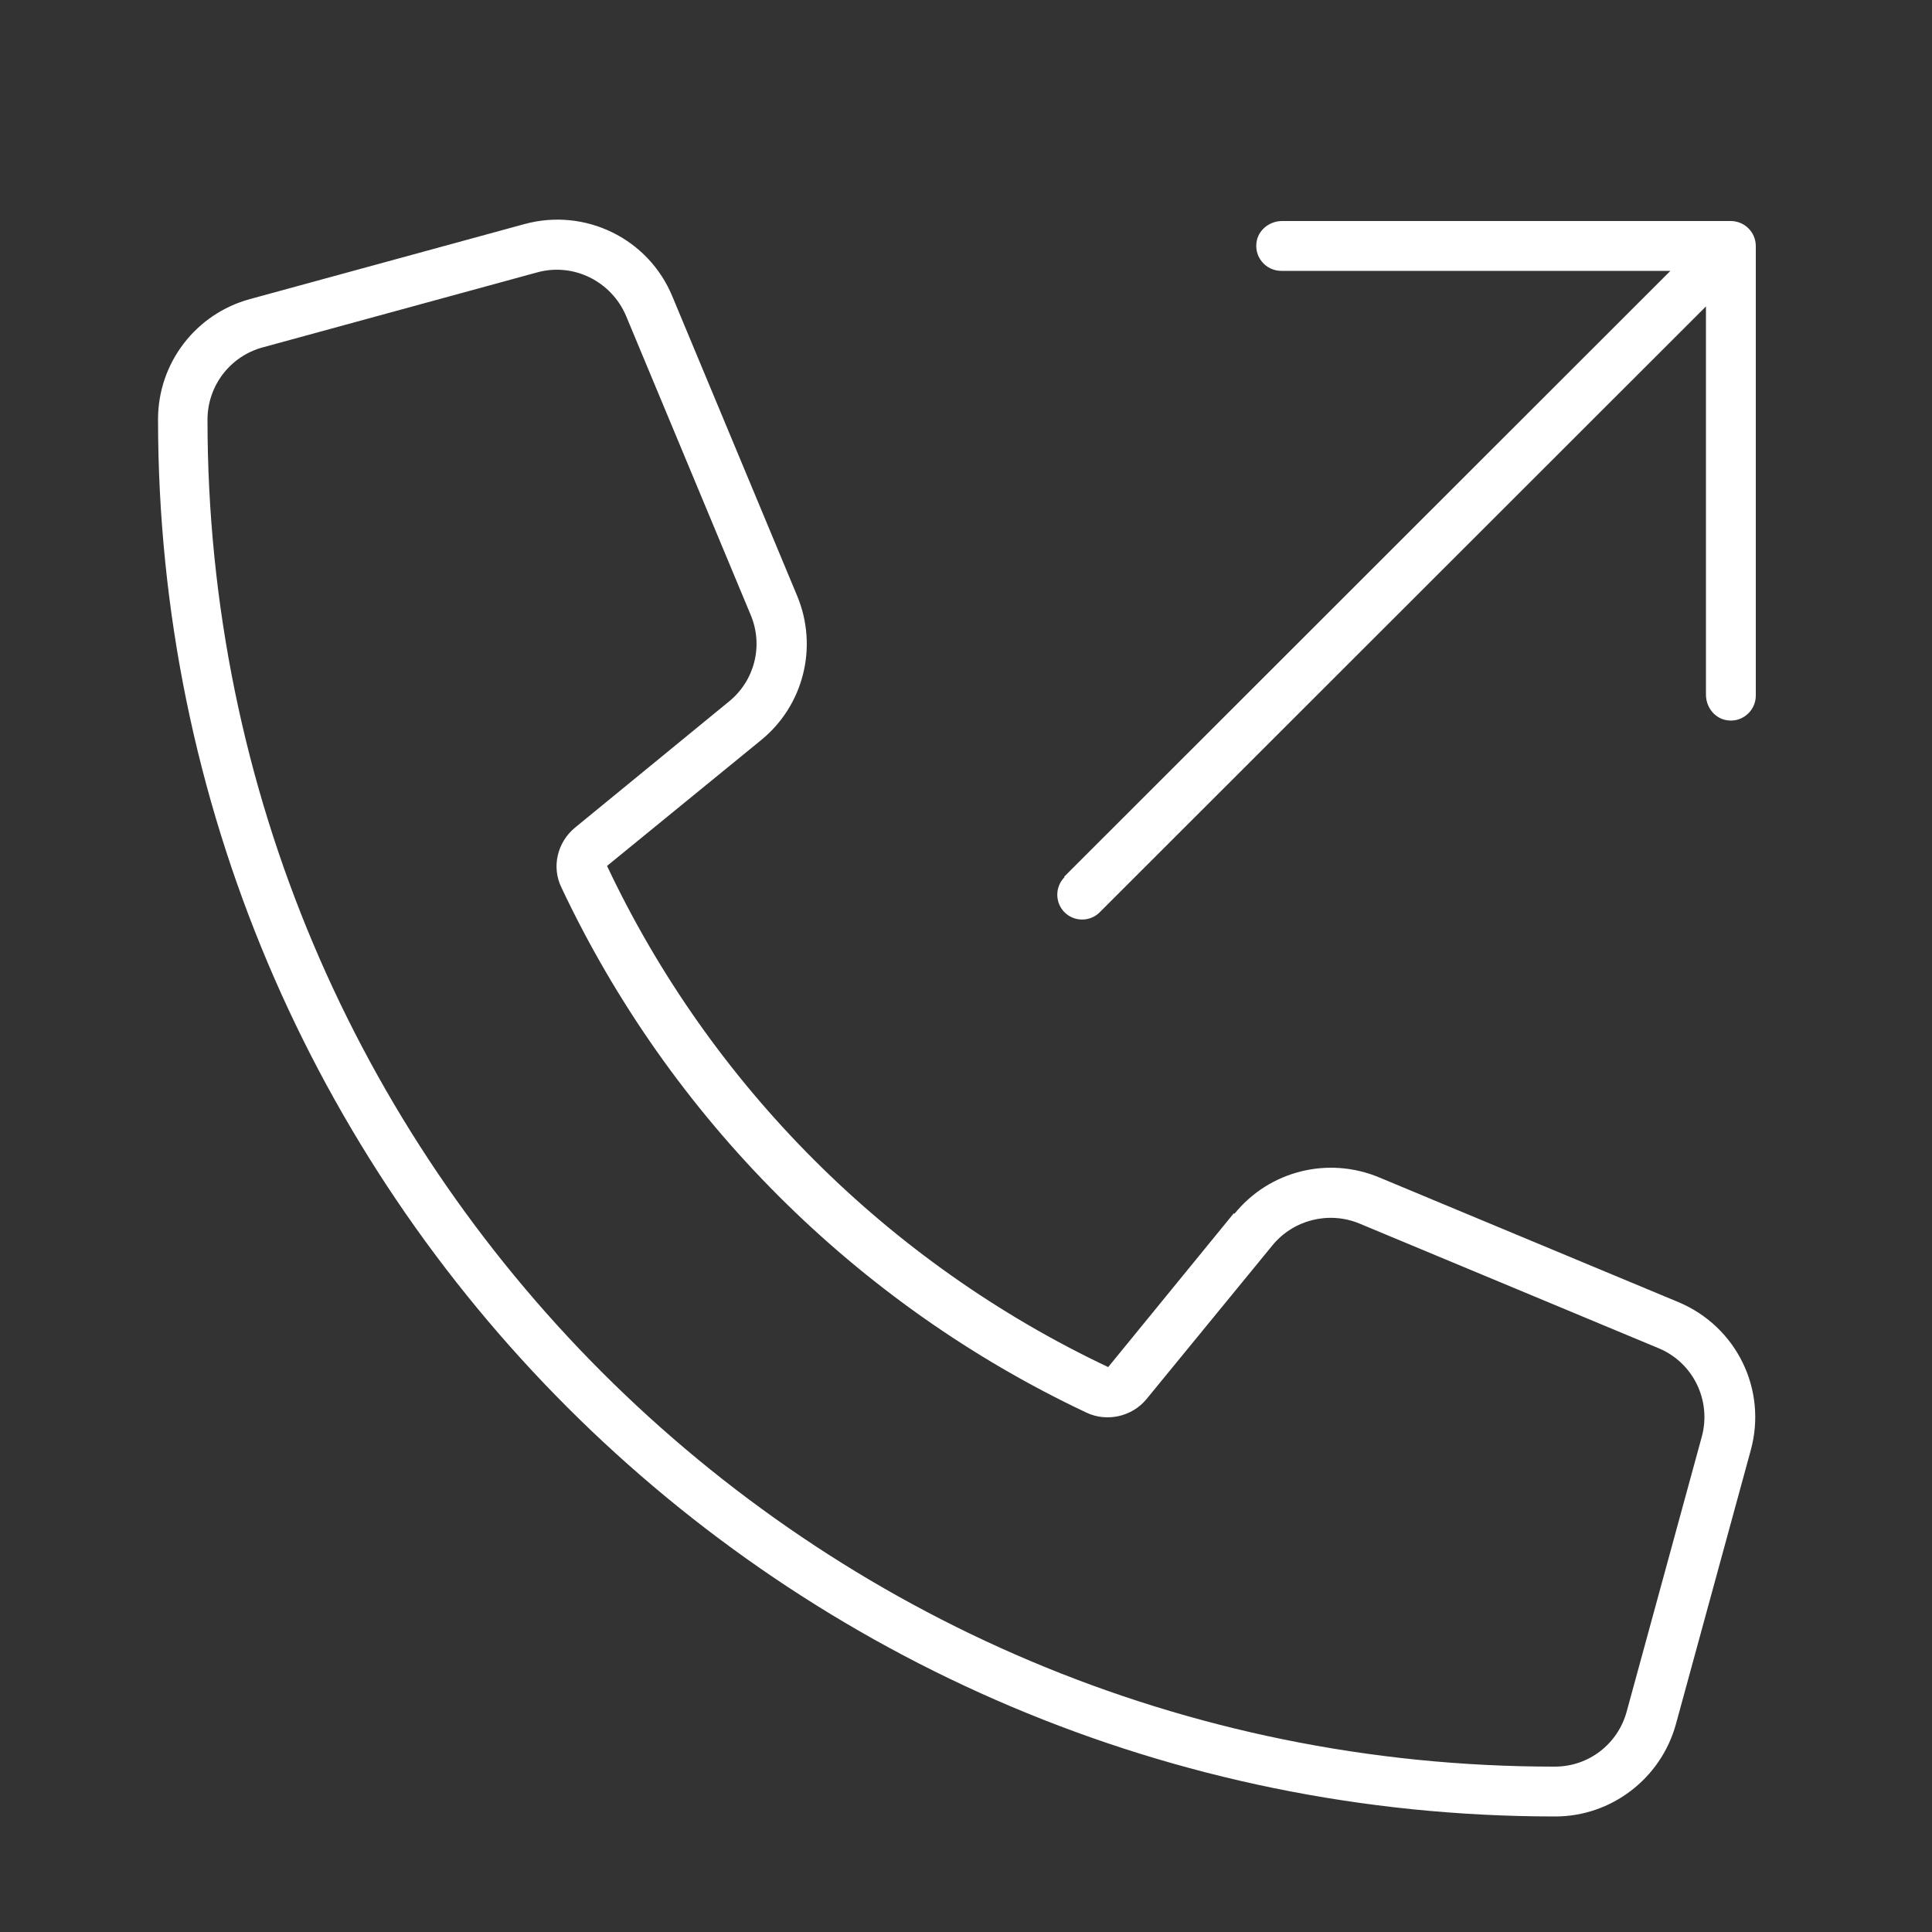 <svg xmlns="http://www.w3.org/2000/svg" id="Layer_1" viewBox="0 0 50 50"><rect x="0" y="0" width="50" height="50" fill="#333333" stroke="none"/><defs><style>      .cls-1 {        fill: #fff;      }    </style></defs><path class="cls-1" d="M27.55,22.7c-.25.25-.25.66,0,.91s.66.25.91,0l15.69-15.68v10.05c0,.3.2.58.49.65.42.1.8-.22.8-.63V6.37c0-.36-.29-.65-.65-.65h-11.61c-.3,0-.58.2-.65.49-.1.42.22.8.63.8h10.07l-15.69,15.68ZM28.12,36.56c.53.25,1.18.1,1.55-.35l3.26-3.98c.54-.66,1.45-.89,2.24-.57l7.75,3.23c.9.37,1.38,1.36,1.12,2.3l-1.94,7.1c-.23.85-.99,1.43-1.86,1.43C20.98,45.73,5.37,30.12,5.37,10.86c0-.87.58-1.64,1.43-1.87l7.1-1.94c.94-.26,1.92.23,2.3,1.12l3.23,7.75c.33.79.1,1.7-.57,2.24l-3.98,3.26c-.46.38-.61,1.02-.35,1.55,2.81,5.96,7.63,10.78,13.59,13.59h0ZM31.93,31.4l-3.25,3.98c-5.69-2.69-10.29-7.29-12.97-12.97l3.98-3.25c1.11-.9,1.49-2.42.94-3.74l-3.23-7.75c-.62-1.5-2.26-2.3-3.83-1.87l-7.1,1.94c-1.4.38-2.38,1.65-2.38,3.11,0,19.97,16.19,36.16,36.16,36.16,1.45,0,2.73-.98,3.12-2.38l1.94-7.1c.43-1.57-.37-3.2-1.87-3.83l-7.75-3.23c-1.32-.55-2.84-.17-3.74.94h0Z"></path></svg>